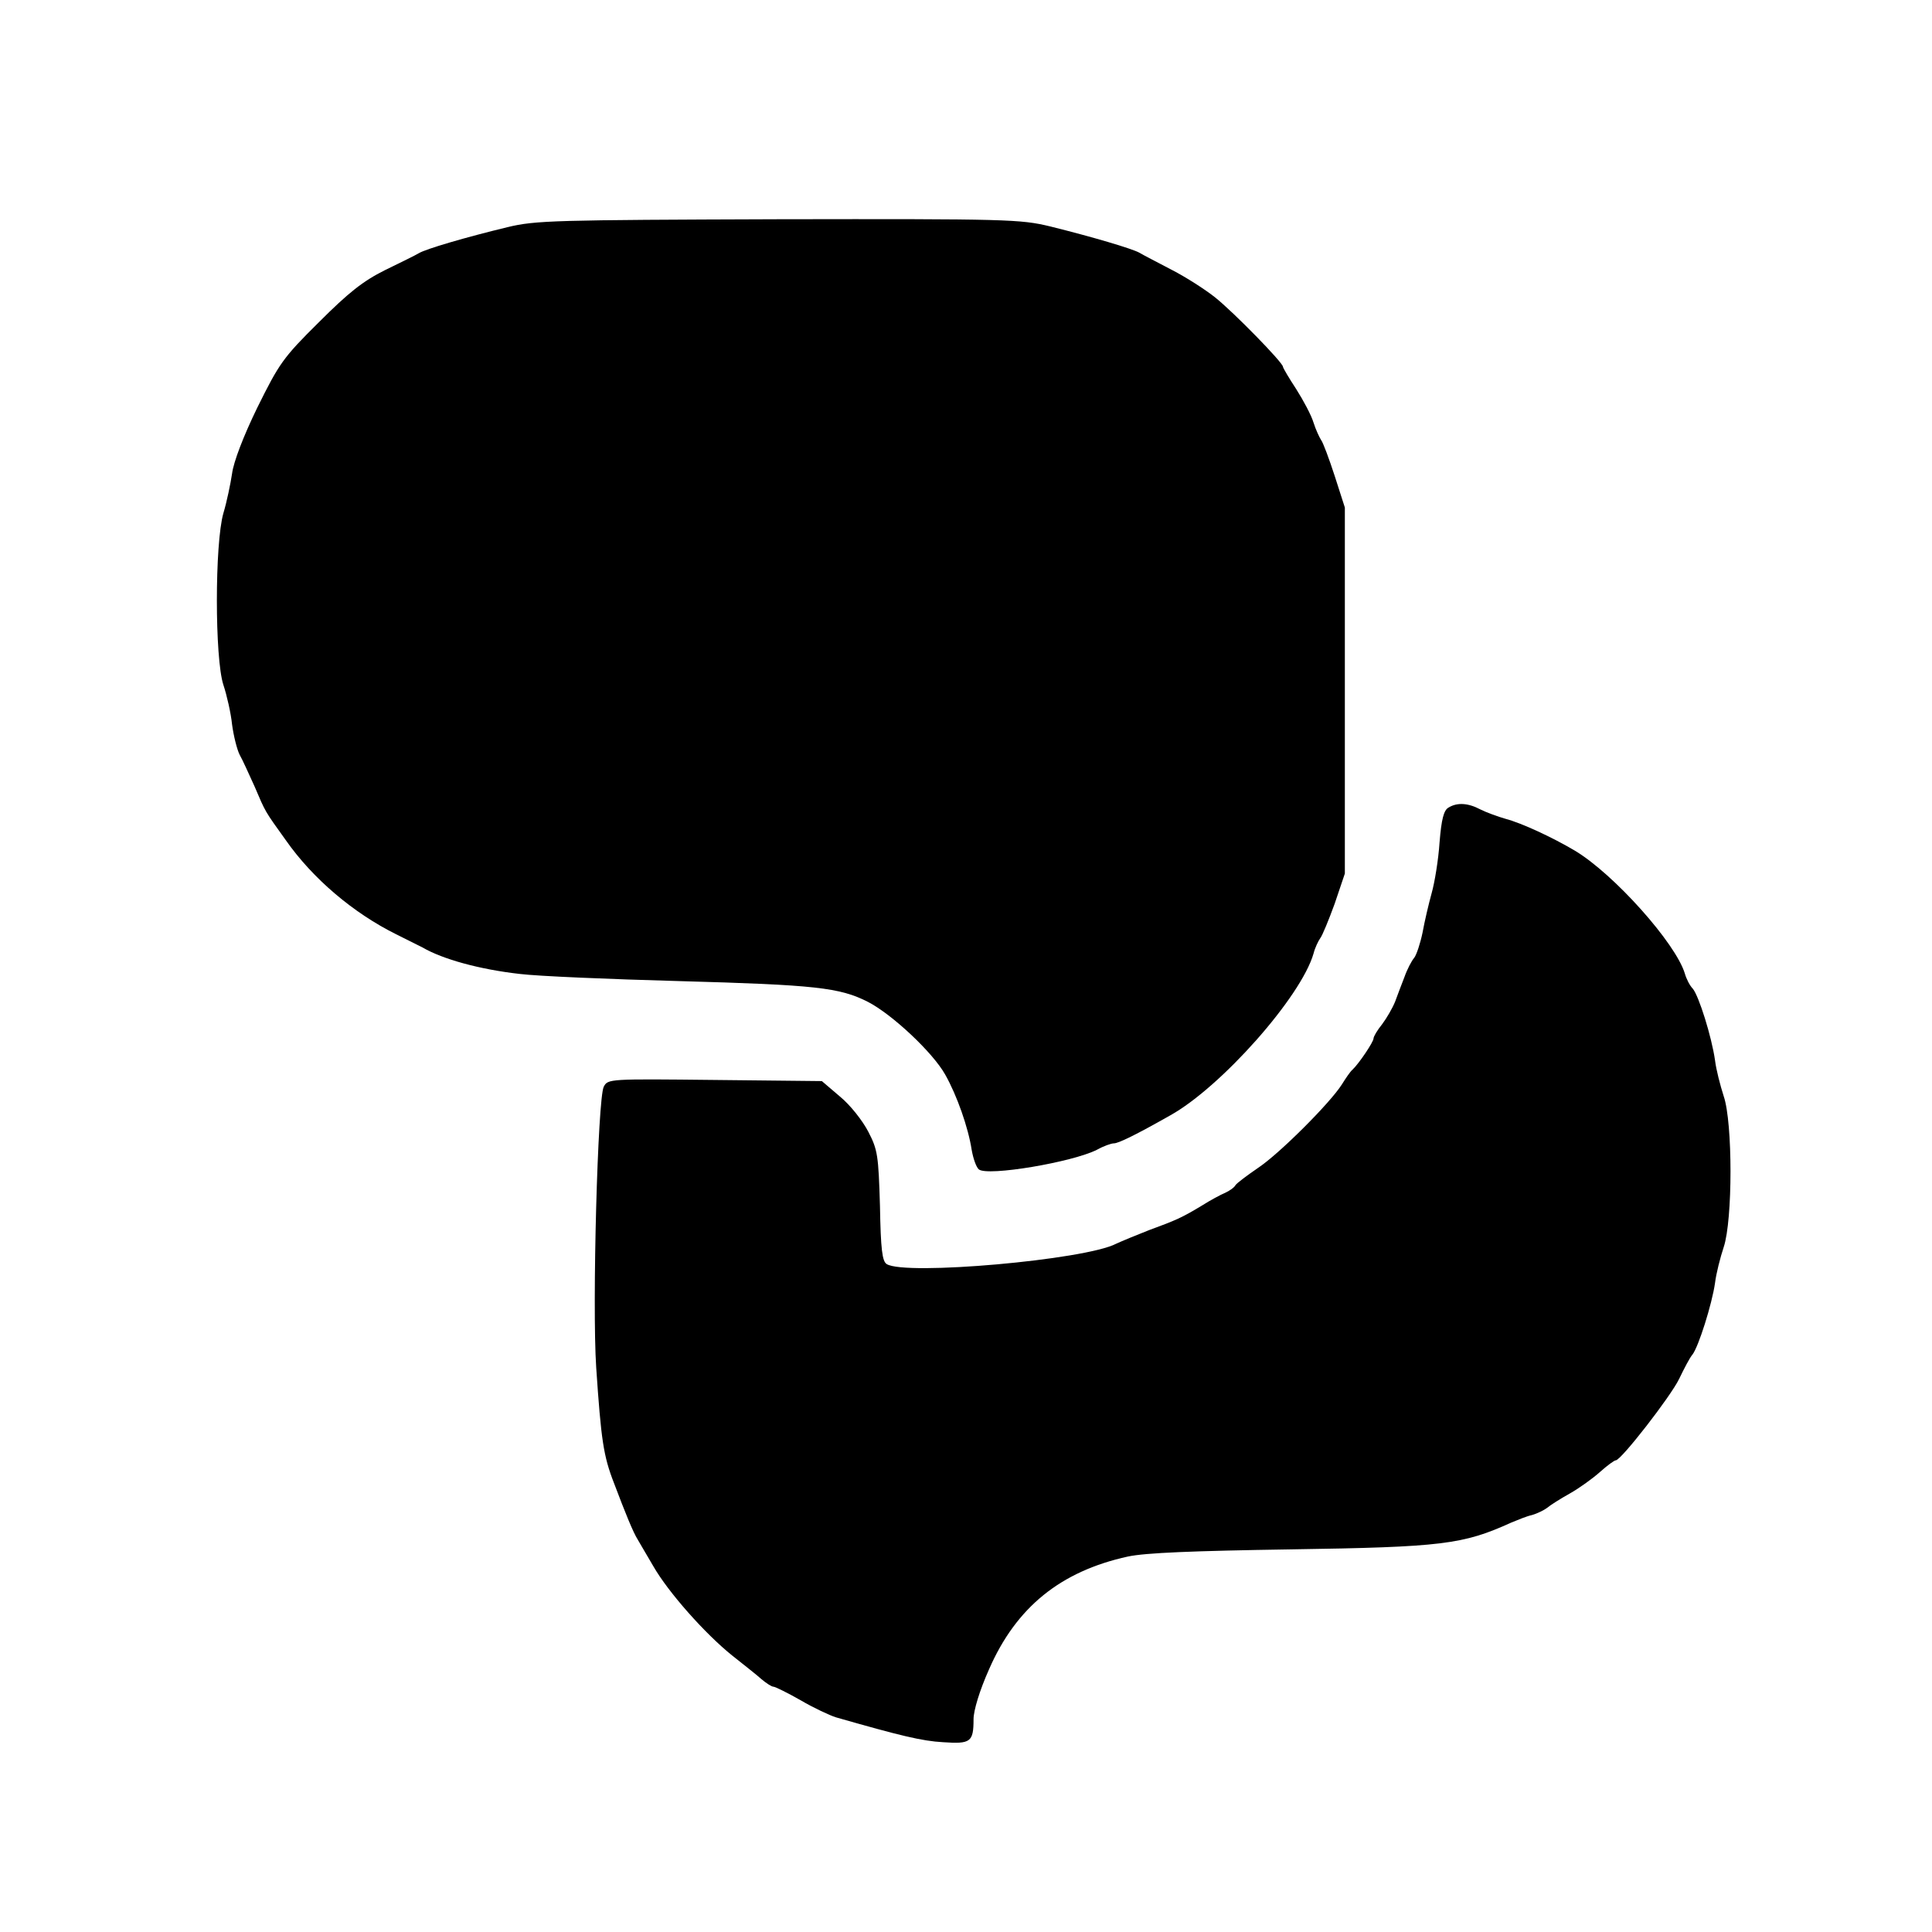 <?xml version="1.0" standalone="no"?>
<!DOCTYPE svg PUBLIC "-//W3C//DTD SVG 20010904//EN"
 "http://www.w3.org/TR/2001/REC-SVG-20010904/DTD/svg10.dtd">
<svg version="1.0" xmlns="http://www.w3.org/2000/svg"
 width="512pt" height="512pt" viewBox="0 0 512 512"
 preserveAspectRatio="xMidYMid meet">
<g transform="translate(0,512) scale(0.1,-0.1)"
fill="#000000" stroke="none">
<path d="M1345 4518 c-112 -27 -217 -58 -235 -69 -8 -5 -49 -25 -90 -45 -58
-29 -96 -59 -175 -138 -95 -94 -105 -109 -163 -226 -37 -76 -63 -144 -67 -175
-4 -27 -14 -75 -23 -105 -23 -80 -23 -385 0 -455 9 -27 20 -75 23 -105 4 -30
13 -66 20 -80 8 -14 25 -52 40 -85 29 -68 26 -63 82 -141 72 -103 180 -194
293 -250 30 -15 62 -31 70 -35 53 -31 151 -58 257 -70 48 -6 239 -14 423 -19
361 -10 425 -17 500 -55 64 -33 172 -134 205 -193 31 -55 61 -140 70 -199 4
-23 12 -46 19 -52 23 -19 248 19 313 52 18 10 38 17 45 17 12 0 59 23 149 74
135 75 347 314 380 429 4 16 13 34 18 41 5 6 22 47 38 91 l27 80 0 485 0 485
-27 84 c-15 46 -31 89 -36 95 -4 6 -14 27 -20 46 -6 20 -27 59 -46 89 -19 29
-35 56 -35 59 0 11 -131 145 -180 184 -25 20 -76 53 -115 73 -38 20 -77 40
-85 45 -19 11 -128 43 -237 70 -79 19 -112 20 -720 19 -593 -2 -644 -3 -718
-21z"/>
<path d="M3839 2980 c-13 -7 -19 -31 -24 -92 -3 -46 -13 -107 -21 -135 -8 -29
-19 -76 -24 -104 -6 -29 -16 -59 -22 -67 -7 -8 -19 -31 -26 -51 -8 -20 -19
-50 -25 -66 -7 -17 -22 -43 -34 -59 -13 -16 -23 -33 -23 -38 0 -9 -38 -66 -56
-83 -6 -5 -18 -23 -28 -39 -31 -49 -166 -184 -222 -221 -29 -20 -56 -40 -60
-46 -3 -6 -16 -15 -27 -20 -12 -5 -40 -20 -62 -34 -53 -32 -69 -39 -140 -65
-33 -13 -72 -29 -87 -36 -82 -43 -559 -85 -608 -54 -12 7 -16 39 -18 154 -4
134 -6 149 -31 197 -15 29 -48 71 -75 93 l-48 41 -283 3 c-281 3 -284 3 -295
-18 -16 -31 -31 -578 -20 -744 13 -192 19 -234 47 -306 31 -82 51 -131 63
-150 5 -8 23 -40 41 -70 40 -70 138 -180 209 -237 30 -24 66 -52 78 -63 13
-11 27 -20 32 -20 4 0 37 -16 72 -36 34 -20 77 -40 93 -45 171 -49 229 -63
284 -66 73 -5 81 0 81 61 0 23 16 76 41 132 72 165 190 260 368 299 47 10 172
15 431 19 403 6 457 13 585 71 17 7 41 17 55 20 14 4 32 13 40 19 8 7 35 24
60 38 25 14 61 40 80 57 19 17 38 31 42 31 14 0 146 170 168 216 13 27 28 56
35 64 16 20 52 134 60 190 3 25 14 68 23 95 24 72 24 330 0 400 -9 28 -20 70
-23 95 -9 63 -43 171 -59 190 -8 8 -17 26 -21 40 -24 80 -188 264 -292 326
-59 35 -141 73 -183 84 -21 6 -51 17 -67 25 -32 17 -61 19 -84 5z"/>
</g>
</svg>
